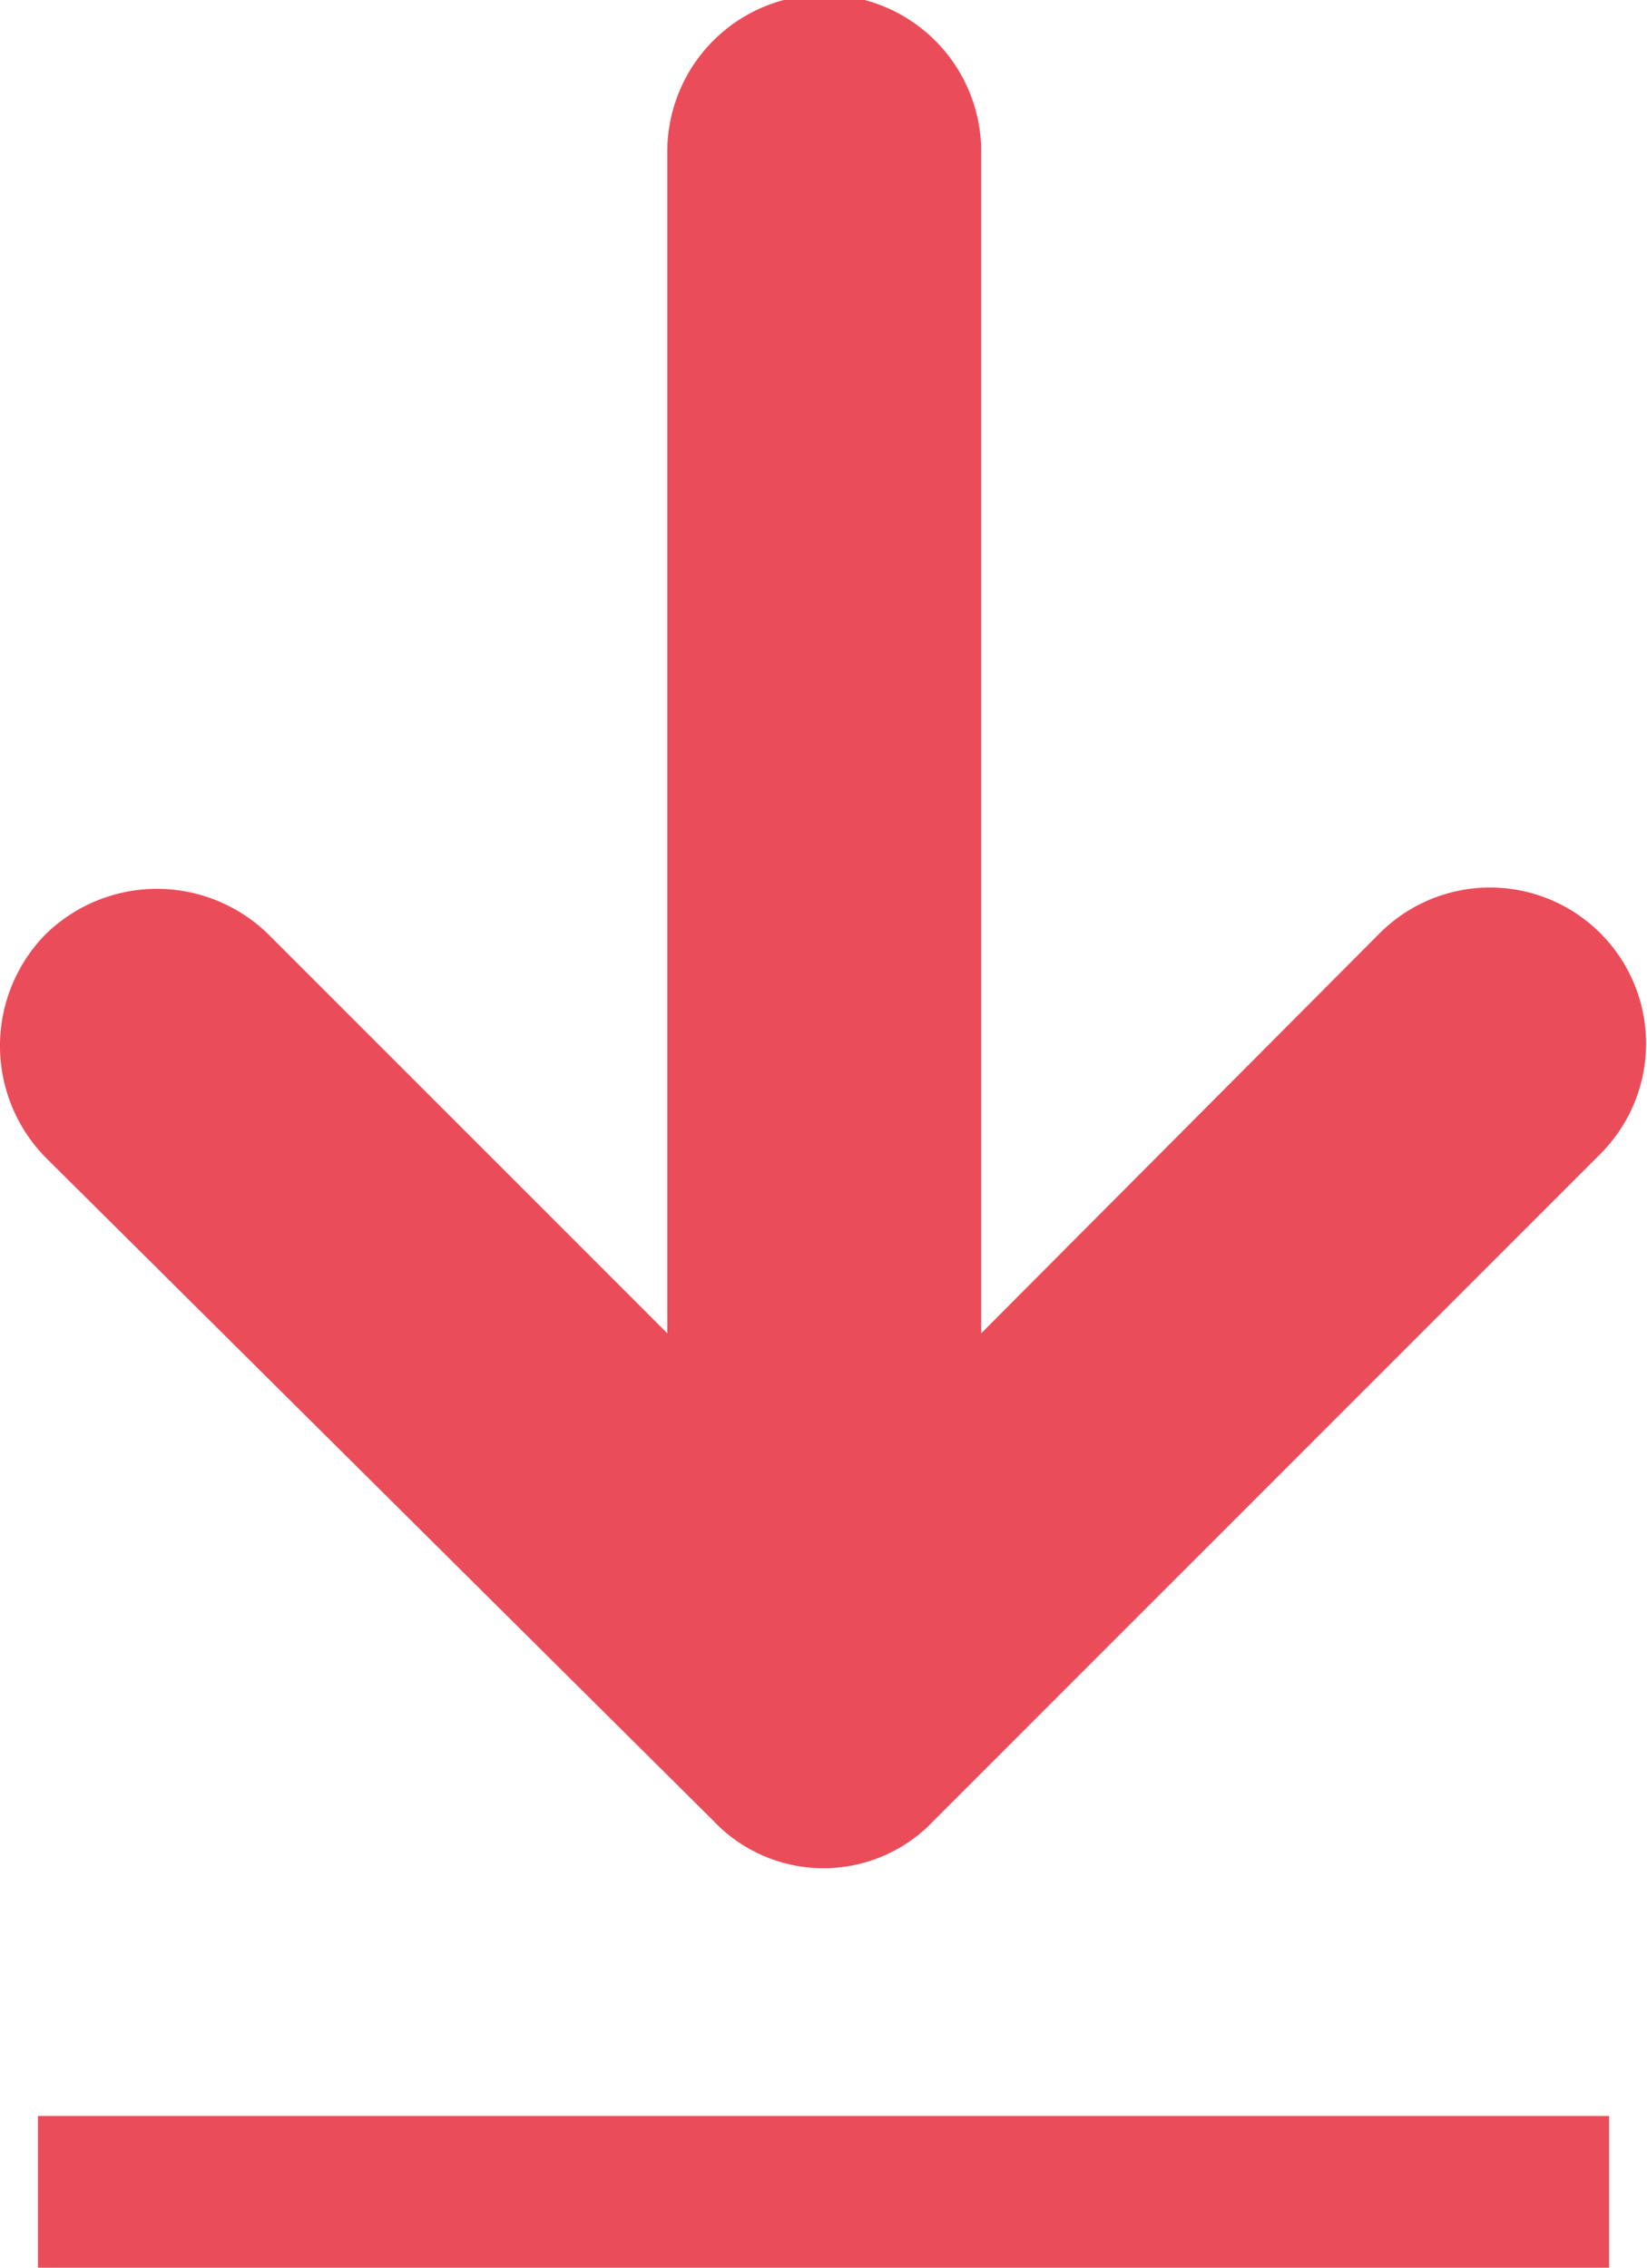 <svg xmlns="http://www.w3.org/2000/svg" viewBox="0 0 10.86 14.95"><defs><style>.cls-1{fill:#ea4d59;}.cls-2{fill:none;stroke:#ea4d59;}</style></defs><g id="Layer_2" data-name="Layer 2"><g id="Layer_1-2" data-name="Layer 1"><g id="Assets"><g id="Artboard"><g id="download-publication-"><path id="Combined-Shape" class="cls-1" d="M6.47,8.79V1A1,1,0,1,0,4.4,1V8.79L1.77,6.16a1.05,1.05,0,0,0-1.47,0,1.05,1.05,0,0,0,0,1.47L4.7,12a1,1,0,0,0,1.46,0l4.4-4.4A1,1,0,0,0,9.09,6.16Z"/><line id="Line" class="cls-2" x1="0.25" y1="14.45" x2="10.61" y2="14.45"/></g></g></g></g></g></svg>